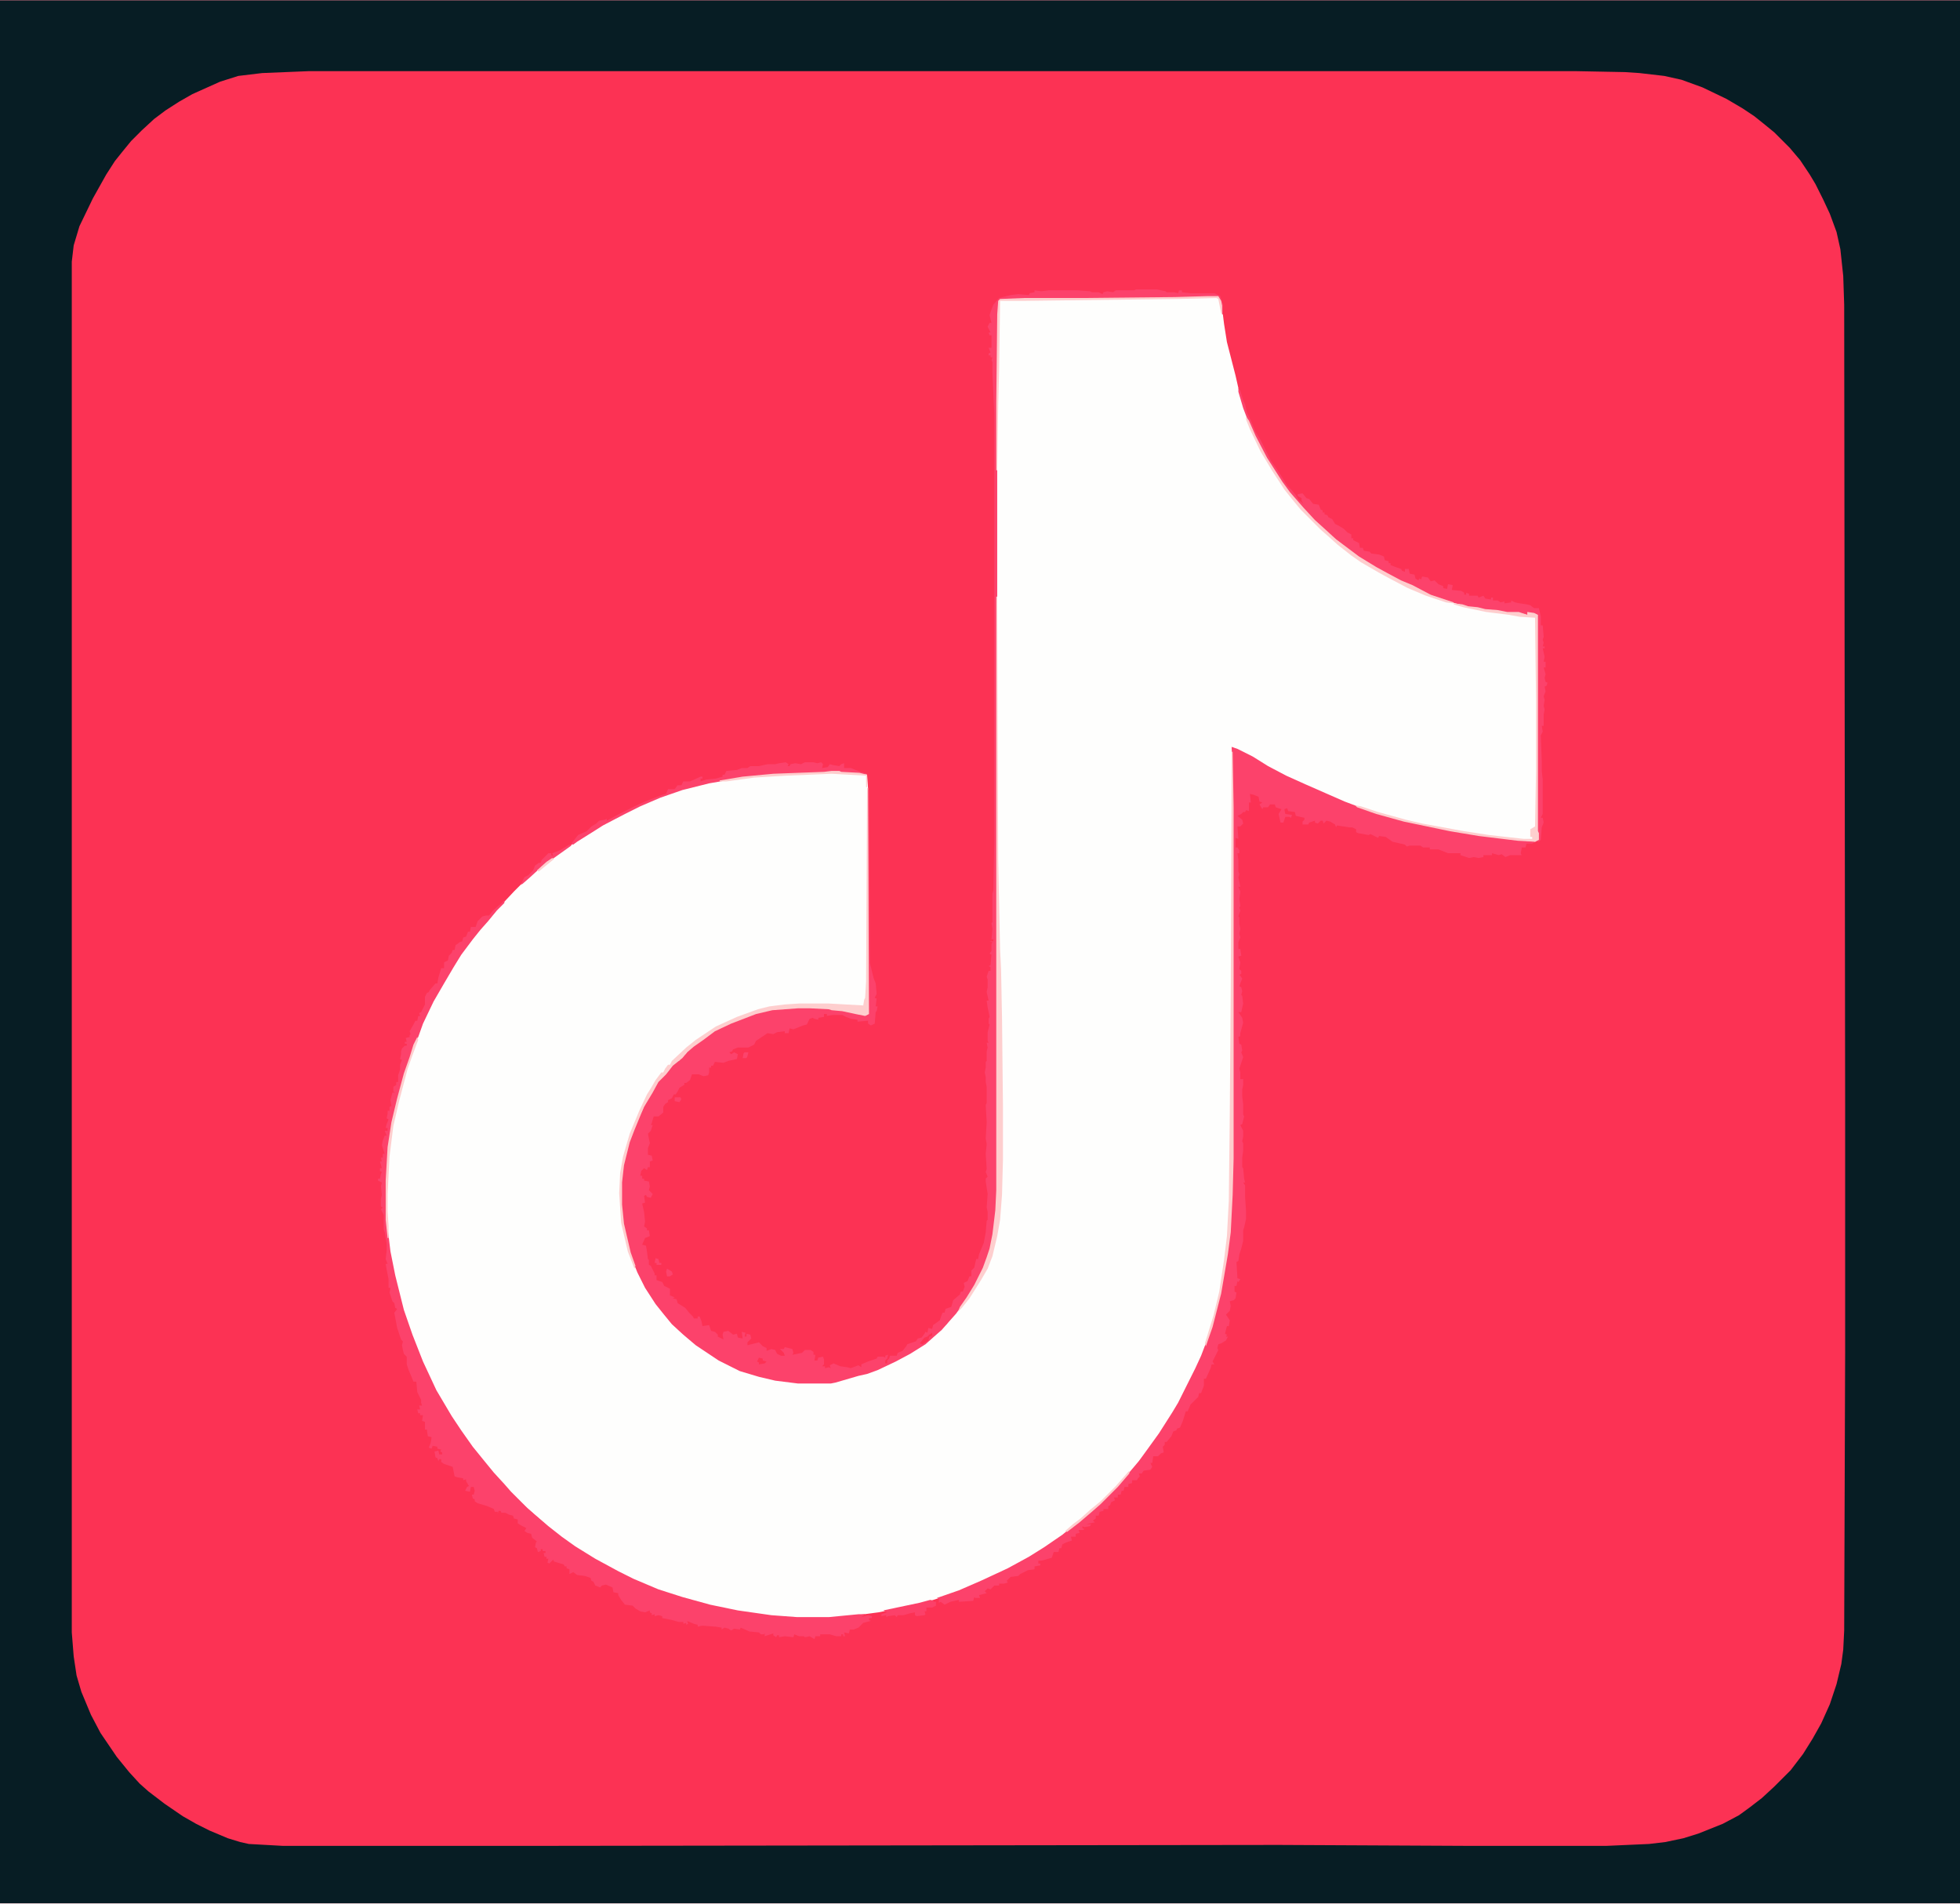 <?xml version="1.0" encoding="UTF-8"?>
<svg xmlns="http://www.w3.org/2000/svg" version="1.1" viewBox="0 0 2048 1988" width="138" height="134">
  <path transform="translate(0)" d="m0 0h2048v1988h-2048z" fill="#FC3254"></path>
  <path transform="translate(1262,309)" d="m0 0h11l3 5 3 24 3 19 9 35 5 22 8 23 8 18 12 23 16 25 8 11 14 16 12 13 10 9 12 11 24 18 18 11 11 6 15 8 12 5 19 10 24 8 13 3 2 1 10 1 8 2 13 1 10 2h12l9 3v-3l7 1 4 2v226l1 2v7l-4 2-18-1-41-5-30-5-48-10-29-8-20-7-22-9-32-14-28-13-11-6-16-10-22-11 1 5 1 58v367l-1 38-2 39-3 23-7 41-9 35-8 23-8 18-8 17-10 19-5 9-14 22-12 17-10 13-7 9-11 13-11 12-13 13-8 7-14 12-17 13-14 10-17 11-22 12-16 8-28 13-23 9-19 6-24 6-30 6-38 5-14 1h-33l-27-2-35-5-29-6-29-8-30-10-23-10-16-8-24-13-22-14-12-9-14-11-10-9-8-7-10-9-17-17-7-8-12-14-12-15-13-18-15-23-15-26-13-28-15-40-7-23-9-38-5-35-1-10v-41l2-35 4-26 6-25 7-26 6-17 4-13 5-11 6-15 11-23 10-17 12-20 8-12 9-12 10-12 7-8 12-14 15-16 15-15 11-9 8-7 16-11 30-20 12-7 14-8 17-9 20-9 24-9 20-6 28-6 24-4 32-3 53-2 16-1 2 1 19 1 8 2 1 14 1 236-4 2-10-2-14-3-11-1-3-1-20-1h-12l-27 2-17 4-26 10-17 8-12 9-10 7-7 6-5 6-10 8-7 9-8 8-6 11-9 15-3 7-7 17-5 13-6 24-2 18v23l2 20 7 30 7 19 8 16 10 16 9 12 9 10 7 8 14 12 19 13 13 8 21 10 24 7 17 3 17 2h34l27-7 5-2 12-3 16-7 19-10 11-6 14-10 10-10 7-6 7-9 6-7 9-14 7-11 9-18 4-11 3-9 3-15 3-25 1-21v-823l1-92 1-14 2-2 25-1h60l98-1z" fill="#FEFEFD"></path>
  <path transform="translate(0)" d="m0 0h2048v1988h-2048zm323 74-49 2-25 3-19 6-29 13-14 8-14 9-12 9-13 12-11 11-9 11-8 10-9 14-14 25-14 29-6 20-2 17v1432l2 25 3 20 5 17 10 24 10 19 17 25 13 16 11 12 9 8 17 13 19 13 14 8 14 7 19 8 13 4 9 2 36 2h248l792-1 203 1h139l45-2 17-2 19-4 16-5 25-10 17-9 11-8 13-10 13-12 17-17 13-17 10-16 9-16 9-20 7-21 5-21 2-15 1-20 1-292v-252l-1-841-1-30-3-28-4-18-7-19-7-15-8-16-6-10-10-15-11-13-16-16-11-9-10-8-12-8-17-10-25-12-22-8-18-4-26-3-15-1-52-1z" fill="#071D24"></path>
  <path transform="translate(1187,302)" d="m0 0h22l9 2 1 1h8l4 1 1-3h3v2l9 1h25l6 3 3 9v10h-1l-2-14-2-4-45 1-112 1h-56l-15 1-1 1-1 14-1 92v823l-1 21-3 25-3 15-5 16-8 16-6 11-9 14-8 11-8 9-7 8-8 7-9 8-16 10-15 8-19 9-11 4-9 2-24 7-5 1h-34l-24-3-17-4-20-6-22-11-24-16-13-11-12-11-9-11-8-10-11-17-8-16-6-15-5-18-4-18-2-20v-23l3-23 7-25 5-13 7-14 3-7 8-14 6-10 10-10 5-7 5-4h2l1-3 4-4h2l1-3 8-7 12-8 11-8 22-10 22-8 14-3 27-2h20l12 1 3 1 16 2 12 3 9 1 1-1v-234h1l1 181 4 16 2 5 1 11-2 4 2 1-1 8h2l-1 5-1 1-1 12-4 2-3-2v-3l-11 1v-2l-7-1-5-2-4-2h-6-4l-6 1v-2h-3v3l-6 1v2l-4-1-2-1-3 1-3 6-4 1-10 4-4-1-1 5h-4v-2l-8 1-4 2-6-1-12 8-2 4-6 3h-11l-5 2-1 2-3 1 2 2 3-2 4 2-1 5-9 2-5 2-9-1-2 4h-2v2h-2v5l-1 3-5 1-5-2h-7l-2 6-4 3h-2v2l-5 3-2 4-2 3h-2l-2 4-4 2v2l-3 2-2 3v6l-5 4h-5l-2 7-1 2h2l-2 6-3 3 2 10-2 5v7l4 1 1 5-3 1v6h-2l-1 3-3-2-3 3-1 5h2v3h2v2l5 1 1 5-1 4 4 4-2 4-4-1-1-2-2 1 1 7-3 1 2 9 1 10-1 5 3 2v2h2l1 6-5 2-3 7 4 1 1 6 1 8 1 1v5l2 1 4 8v2h2v5l6 2 2 4 6 3v7l5 2-2 1 4 1 1 4 8 5 4 5 4 4 1 2h4v-2h2l2 5 1 5 7-1 2 6 4 1 3 3v2l6 3-1-5 1-3 5-1 5 4 4-1 1 4 5 1-1-7 4 1-1 4h2v-3l4 1 1 4-4 4v3l12-3 4 4 4 2v3l5-2 4 1 2 4 4 2h4l-1-3-4-4h4l1-2 8 2 1 4-1 2 10-2 3-3h6l3 2v3h2l-1 6h3l1-3 5-1 1 3v5l-2 2h3v2l4-1 2 1-1-3 4-2 7 3 7 1 4 1 8-3 3 2v-3l7-3 9-3 1-2h6l2 1v-2l3-1-1 4-2 2v3h2v-3l2-2 1-3h7l1-3 5-2 4-5 1-2 9-3 2-3 4-1 3-4 1-2 2 1 1-5 4 1 1-4 7-5 2-6 1-2h2l1-4 6-2 2-7 7-6 1-3h2l2-5-1-4 4-2 2-5h2v-6l3-3 2-9h2l1-5 5-12 2-11 1-12 1-1v-8l-1-5 1-14-2-13v-3l2-2-2-5 1-3-1-16 1-10-1-6 1-17-1-18 1-2v-17l-1-5v-5l-1-5 1-5v-6l1-1v-10l1-4-1-5h2l-1-2v-9l2-8-1-1v-5l1-2-2-10-1-7h2l-2-9 1-5v-8l-1-3 2-6h2v-4l-2-1 2-1 1-11-2-1 2-3v-7l1-2-3-1h4v-2h-2l1-11-1-6 1-1v-30l1-3 1-55v-442l-2-44v-11l-1-2 1-3h-2v-2h-2v-2l2-1-2-5h3v-13h-2l-1-3h2l-3-6 2-4h2l-2-8 2-6 2-5 6-7 12-3 8-1 11 1 1-2 5-1v-2l7 1 8-1h30l13 1 2 1h7l4 2 1-2 4-1 6 1 3-2h19z" fill="#FC426B"></path>
  <path transform="translate(1287,780)" d="m0 0 6 2 16 8 16 10 19 10 20 9 41 18 24 9 26 8 30 7 34 7 49 7 36 4-3 2h-6l-1 4h-4v1l-1 5 1 2h-12l-5 2-4-3-3 1-7-2v2h-9v2l-5 1-5-1-5 1-9-3v-2h-13l-10-4h-9v-2h-7l-3-2h-11l-3 1-2-2-13-3-7-5-7-1-1 2-8-4-2 1-11-2-2-1v-3l-4-2h-3l-13-2-1 2-1-3-5-3-4-1-3 3-1-3h-2l-3 3-3-1v-2l-6 2-1 2h-6v-3l2-2v-2l-9-2-1-4-7-1-1-3-3 1 1 5 7 1-1 3-2-1h-4l-2 6h-3l-2-9 3-5-6-2-1-3h-5l-2 3h-4-1l-1 2-3-5 3-2-3-1-1-5-5-2-4-1 1 9h-2v9l-3-1-1 2h-2l-2 2-4 2 5 4 1 4-3 3h-3l1 13-3-1v10h2l2 3v3h-2l1 7v12l1 3-1 3 2 10h-2l2 5-1 8 1 7-1 2 1 3-2 6 1 1v7l1 5-1 5 1 4-2 5v7h2l1 7-3 1 2 6-1 7 2 2v3l-2 1 1 1 2 3-2 5-1 3 2 1 1 4-1 4 1 1 1 8-2 9h-3l4 6 1 5-3 11v3l-2 1 1 7 2 1 1 6-1 2 2 5-4 12 1 4v3 4h3v6l-1 5v7l1 8v11l1 2-2 8-2 1 3 6v6l-1 5 1 2v8l-1 7v10l1 1 1 11 1 4h-2l2 3v12l1 15v8l-2 9-1 3v11l-2 8-2 6-1 7-2 1 1 17 3 1-2 3-1-1-1 5h-2v6l2 1-1 6-2 2-4 1 1 5-1 5-4 4 4 6-1 6h-2l-2 8 2 1-1 2h2l-2 4-5 3-3 1-1 4 1 2-6 12 2 3h-3l-1 4-5 11h-2v7l-3 8h-2l-1 4-8 8-3 7h-2l-3 10-3 7-3 1-1 2-3 1-2 5-5 6h-2v3l-2 2 1 6-3 1-3 3h-5l-1 7h-2l2 4-2 3-7 1-2 3h-3l1 3-2 2-1 2h-5v3l-4 1v3h-4l-1 4h-2l-1 4h-3v3h-4l1 3-4 2-1 3-2 1v3h-5v2l-4 1-1 4h-3v3l-3 2 2 2-5 1-4 1h5l-1 2-6 1-2-1v2l2 1-1 1h-5l1 3-4 1v3h-5l1 4-6 2-4 2-1 4h-2l-1 4h-5l-2 6-7 2-4 1h-3v3h2v2l-6 1v3l-7 1-8 4-2 2-8 1-4 4 1 2-4 1h-3-2v2h-5l-4 4-3-1-3 3 2 2-8 2 1 3h-5l-1-1-1 4-15 1v-2l-9 2-6 3-4-3-2 1v-4l-2-1 23-8 23-10 28-13 22-12 16-10 19-13 11-9 9-7 14-12 15-14 11-11 9-11 11-13 8-11 13-18 14-22 6-10 18-36 6-13 8-21 7-24 6-25 7-41 2-18 2-39 1-41v-379z" fill="#FC426B"></path>
  <path transform="translate(527,940)" d="m0 0v3l-8 8-9 11-8 9-8 10-12 16-8 13-10 17-11 19-11 23-5 14-4 8-10 30-11 41-3 15-3 21-2 35v41l4 33 5 25 9 36 9 26 11 28 14 30 16 27 10 15 12 17 13 16 9 11 11 12 7 8 17 17 8 7 14 12 14 11 14 10 21 13 24 13 16 8 26 11 25 8 29 8 29 6 35 5 27 2h33l31-3h7l-4 3 7-2 4 1v2h-3v2l2 1-8 2-5 5-5 2h-4l-1 4-5-1 1 4h-2v-2h-2v2h-5l-7-2h-10v2h-5l-1 3-5-3-5 1-1-1h-5l-5-2-1 3-9-1-6 1v-2h-2l-1 2-3-2v-2l-9 3v-3l-1 1h-3l-2-2-10-1-9-4-1 2-6-1-3 2-3-2-4-1-3 2v-2l-6-1-13-1h-2l-4 1v-2l-4-1-7-3 1 3-2 1v-2l-3 1v-2h-5l-7-2-10-2v-2l-4-1-4 1v-2l-3 1v-2l-2-1v-2l-5 2-5-1-5-3-3-3-8-1-4-5-3-5v-2l-5-1-1-5-7-3-4 1-2 2-5-2-2-4-2-1-1-3-6-2-8-1-4-3-4 2v-5l-3-1v-2h-2l-1-2-10-3-1-2-4 4-2-1 1-4h-2v-2h-2l-1-4h2v-2h-3v-2h-2v2l-3 1-1-4-2-1 1-5 1-1-5-4-1-4-4-1-3-2 2-3-6-3-3-2v-4l-4-1-1-3-4-1-4-2h-4l-1-2h-2l-1 3v-2h-3l-1-3-7-3-10-3-3-2v-2l-2-1-1-4h2l1-4-1-4h-3l-1 5-5-1 2-4 2-1-3-5v-2l-3 1v-2l-6-1-3-1-2-10-9-3-3-2v-3h-2l-1 2-1-3-2-1-1-6 4-1 1 4h3v-2l-2-1 1-2-4-1v-2l-5-1-1 3-3-1 2-5 1-6-4-1-1-7h-2v-8l-3-1 1-6h-3v-2h-2l-1-4h3l-1-4h3l-1-3v-3l-4-8-1-11h-3l-2-5-3-7-2-6v-8l-3-3-1-4-1-5 1-4-2-2-4-12-3-16 3-4-2-1-1-5-2-2-3-9 1-5h-2v-9l-2-10-1-6h2l-2-5 1-9v-7l-2-12-1-3v-15l-3-6 2-2-2-1v-8l1-4-1-9 1-4-4-2v-2h2l1-5 1-2-2-1v-3h2l-2-7h2l-1-4h2v-4h2l-3-9 1-5 2-5h2l-2-5h3v-3h-2l1-4 2-5-2-1 1-5v-3h2v-4l2-1-1-6 2-8h3l-2-1v-5l3-2v-3h2v-7l2-6v-5l2-5-2-1 1-5v-3l1-3 3-3h2v-2h-2v-2h2l-1-4 4-1v-2l1-1-1-3 4-7 2-4h2l1-5h2l-1-3 2-1 4-8v-8l2-4 2-1 1-2 6-7h2l1-6 3-10h3v-6l4-2 1-5 3-3 1-3h2l1-5 3-2 1-1 3-1 1-4 3-1 2-5h2l1-5h3 2l2-6 5-5 4-1h3l4-5 8-7z" fill="#FC426B"></path>
  <path transform="translate(1294,405)" d="m0 0 2 3 3 10 2 4 2 9 4 8 5 12 5 8 11 22 7 10 10 16 5 5 4 5 3 5 5 4-2-3v-3l-4-2v-2l5-1 4 5 3 1 4 5 6 1 2 5 2 1v2h2v2l3 1 1 2 4 2 3 5 4 2 5 3 4 4 4 2v4h2v2l6 3 1 5h3l1 3 6 1 2 2 8 1 5 2 1 4 4 1v2h2v2l5 2 6 2 1 2 3 1v-3h4l1 5 5 1 1 4 3 2 1-2 2 1 1-3 6 1 3 4 4-1 4 4 5 2v2l4 1 1-5 5 1-1 5 10 1 3 2v2h2v-2l3 1v2h9l1 2 5-2 2 3 6 1v-2h2v3h5l3 2 4-1v2l7-1v-2l4 2 5 1 7 1 4 1 4 3h5l2 9v9h2l1 12-1 3 1 3-1 4h2v2h-2l2 9-1 5h2v6h-2l2 7-1 4 1 4 2 1-1 3-2 1 1 5-2 5 1 4-1 6 1 4-1 5v12h-2l1 6-2 4 1 27v10l1 9v3 16 3 14l-2 4h2l1 5-2 5-1 13-2 2-4-1 3-1v-7l-1-5v-223l-10-3v3l-11-2h-10l-10-2-19-2-2-1-10-1-9-3-8-2-15-5-11-4-17-9-12-5-20-11-14-8-15-10-20-16-10-9-17-16-9-10-9-11-8-10-11-18-8-13-14-27-8-21-5-17z" fill="#FC426B"></path>
  <path transform="translate(1041,623)" d="m0 0h1l1 274 2 95 1 20 1 50 1 94v55l-1 37-2 26-3 17-5 21-5 13-7 12-12 19-8 10-4 4 2-5 7-10 8-13 9-18 4-11 3-9 3-15 3-25 1-21z" fill="#FECECE"></path>
  <path transform="translate(906,823)" d="m0 0h1l1 236-4 2-10-2-14-3-11-1-3-1-20-1h-12l-27 2-17 4-26 10-17 8-12 9-10 7-7 6-5 6-10 8-7 9-8 8-6 11-9 15-3 7-7 17-5 13-6 24-2 18v23l2 20 7 30 5 14-1 3-7-18-7-30-2-31 1-21 3-17 7-24 10-24 8-17 5-8 4-7 6-8h2l2-4 3-4h2l2-4 15-14 10-8 21-14 22-10 22-8 12-3 16-2 15-1h31l36 2 1-6 1-2 1-17z" fill="#FECECE"></path>
  <path transform="translate(821,796)" d="m0 0 3 2-1 2h2l1-2 5-1 6 1 4-2h9l4 1 4-1 2 2-1 4 6-1 2-3 4 1 6 1 2-2 3-1v5h7l10 4 7 2-3 1-5-1-19-1-2-1-16 1-53 2-32 3-35 6-28 7-23 8-21 9-16 8-23 12-11 7-16 10-4 3-2-1 7-9 9-4 5-5 5-3 3-3 6-1 2-1v2l13-7 16-8 11-5 18-7 4-1 2-5h7l3-4h4l2-4h7l11-5h2v2h-2v3l6-2 10-1 7-2v-2h2l2-4 11-1 5-2h6l3-2h9l9-2h8l4-1z" fill="#FC426B"></path>
  <path transform="translate(1287,785)" d="m0 0h1l1 58v367l-1 38-2 39-3 23-7 41-9 35-7 20-1-3 9-29 6-25 5-33 3-25 2-37 1-91 1-126z" fill="#FECECE"></path>
  <path transform="translate(1519,630)" d="m0 0 9 1 6 2 10 1 8 2 13 1 10 2h12l9 3v-3l7 1 4 2v226l1 2v7l-4 2-18-1-41-5-30-5-48-10-29-8-20-7-2-2 6 1 18 6 29 8 17 4 44 8 26 4 36 4h9v-2h-2v-8l5-3 1-57v-77l-1-84-16-1-11-2-24-3-24-5-10-3z" fill="#FECECE"></path>
  <path transform="translate(1302,435)" d="m0 0 3 4 7 16 12 23 16 25 8 11 14 16 12 13 10 9 12 11 24 18 18 11 11 6 15 8 12 5 19 10 24 8v1l-8-1-21-7-19-8-19-10-11-6-19-11-10-7-14-11-10-9-8-7-21-21-9-11-8-10-13-20-12-20-11-23-4-10z" fill="#FECECE"></path>
  <path transform="translate(1262,309)" d="m0 0h11l3 5 1 5v8h-1l-3-15-2-1-40 1-162 2h-24l-1 71-1 38-1 68h-1v-71l1-92 1-14 2-2 25-1h60l98-1z" fill="#FECECE"></path>
  <path transform="translate(972,1671)" d="m0 0 4 1-1 1h3v4l-4 2h-6v4h-2l1 3-1 1-8 1-2-1v-3l-5 1-7 2h-6l-1 2-2-2-7 1-2 1v-2l-5 1v-2l6-2-4-2 38-8z" fill="#FC4069"></path>
  <path transform="translate(436,1083)" d="m0 0 1 3-6 16-5 14-9 34-6 26-4 32-2 39v18l1 15v13h-1l-2-19v-41l2-35 4-26 6-25 7-26 6-17 4-13z" fill="#FECECE"></path>
  <path transform="translate(869,805)" d="m0 0h8l2 1 19 1 8 2v13h-1v-12l-36-2-48 2-33 2-29 4h-7v-1l24-4 32-3 53-2z" fill="#FECECE"></path>
  <path transform="translate(595,882)" d="m0 0 2 1-14 10-17 12-12 11-8 7-2 1 4-8 4-2 5-5 2-5 4-3h2l1-3 7-7h3v2l2 1-1-3 8-3z" fill="#FC436C"></path>
  <path transform="translate(1180,1536)" d="m0 0v3l-12 14-18 18-8 7-14 12-13 10-2-1 8-7 8-6 10-9 11-9 16-16 7-8z" fill="#FECECE"></path>
  <path transform="translate(974,1392)" d="m0 0v3l-3 1-1 4-6 4-3-1 5-6 3-1 2-2z" fill="#FD3254"></path>
  <path transform="translate(697,1325)" d="m0 0 5 3 1 3-3 2h-3l-1-5z" fill="#FC436C"></path>
  <path transform="translate(577,896)" d="m0 0 2 1-16 13-2-1 10-9z" fill="#FECECE"></path>
  <path transform="translate(793,1418)" d="m0 0 4 1v2l4 1-2 2-6 1v-2l-2-1z" fill="#FD3254"></path>
  <path transform="translate(705,1146)" d="m0 0h6l1 2-2 3-5-1z" fill="#FC426B"></path>
  <path transform="translate(685,1314)" d="m0 0 3 1 1 4h2v2h-5v-2h-2z" fill="#FC436C"></path>
  <path transform="translate(778,1099)" d="m0 0h4l-1 4-1 2h-4l1-5z" fill="#FC436C"></path>
</svg>

